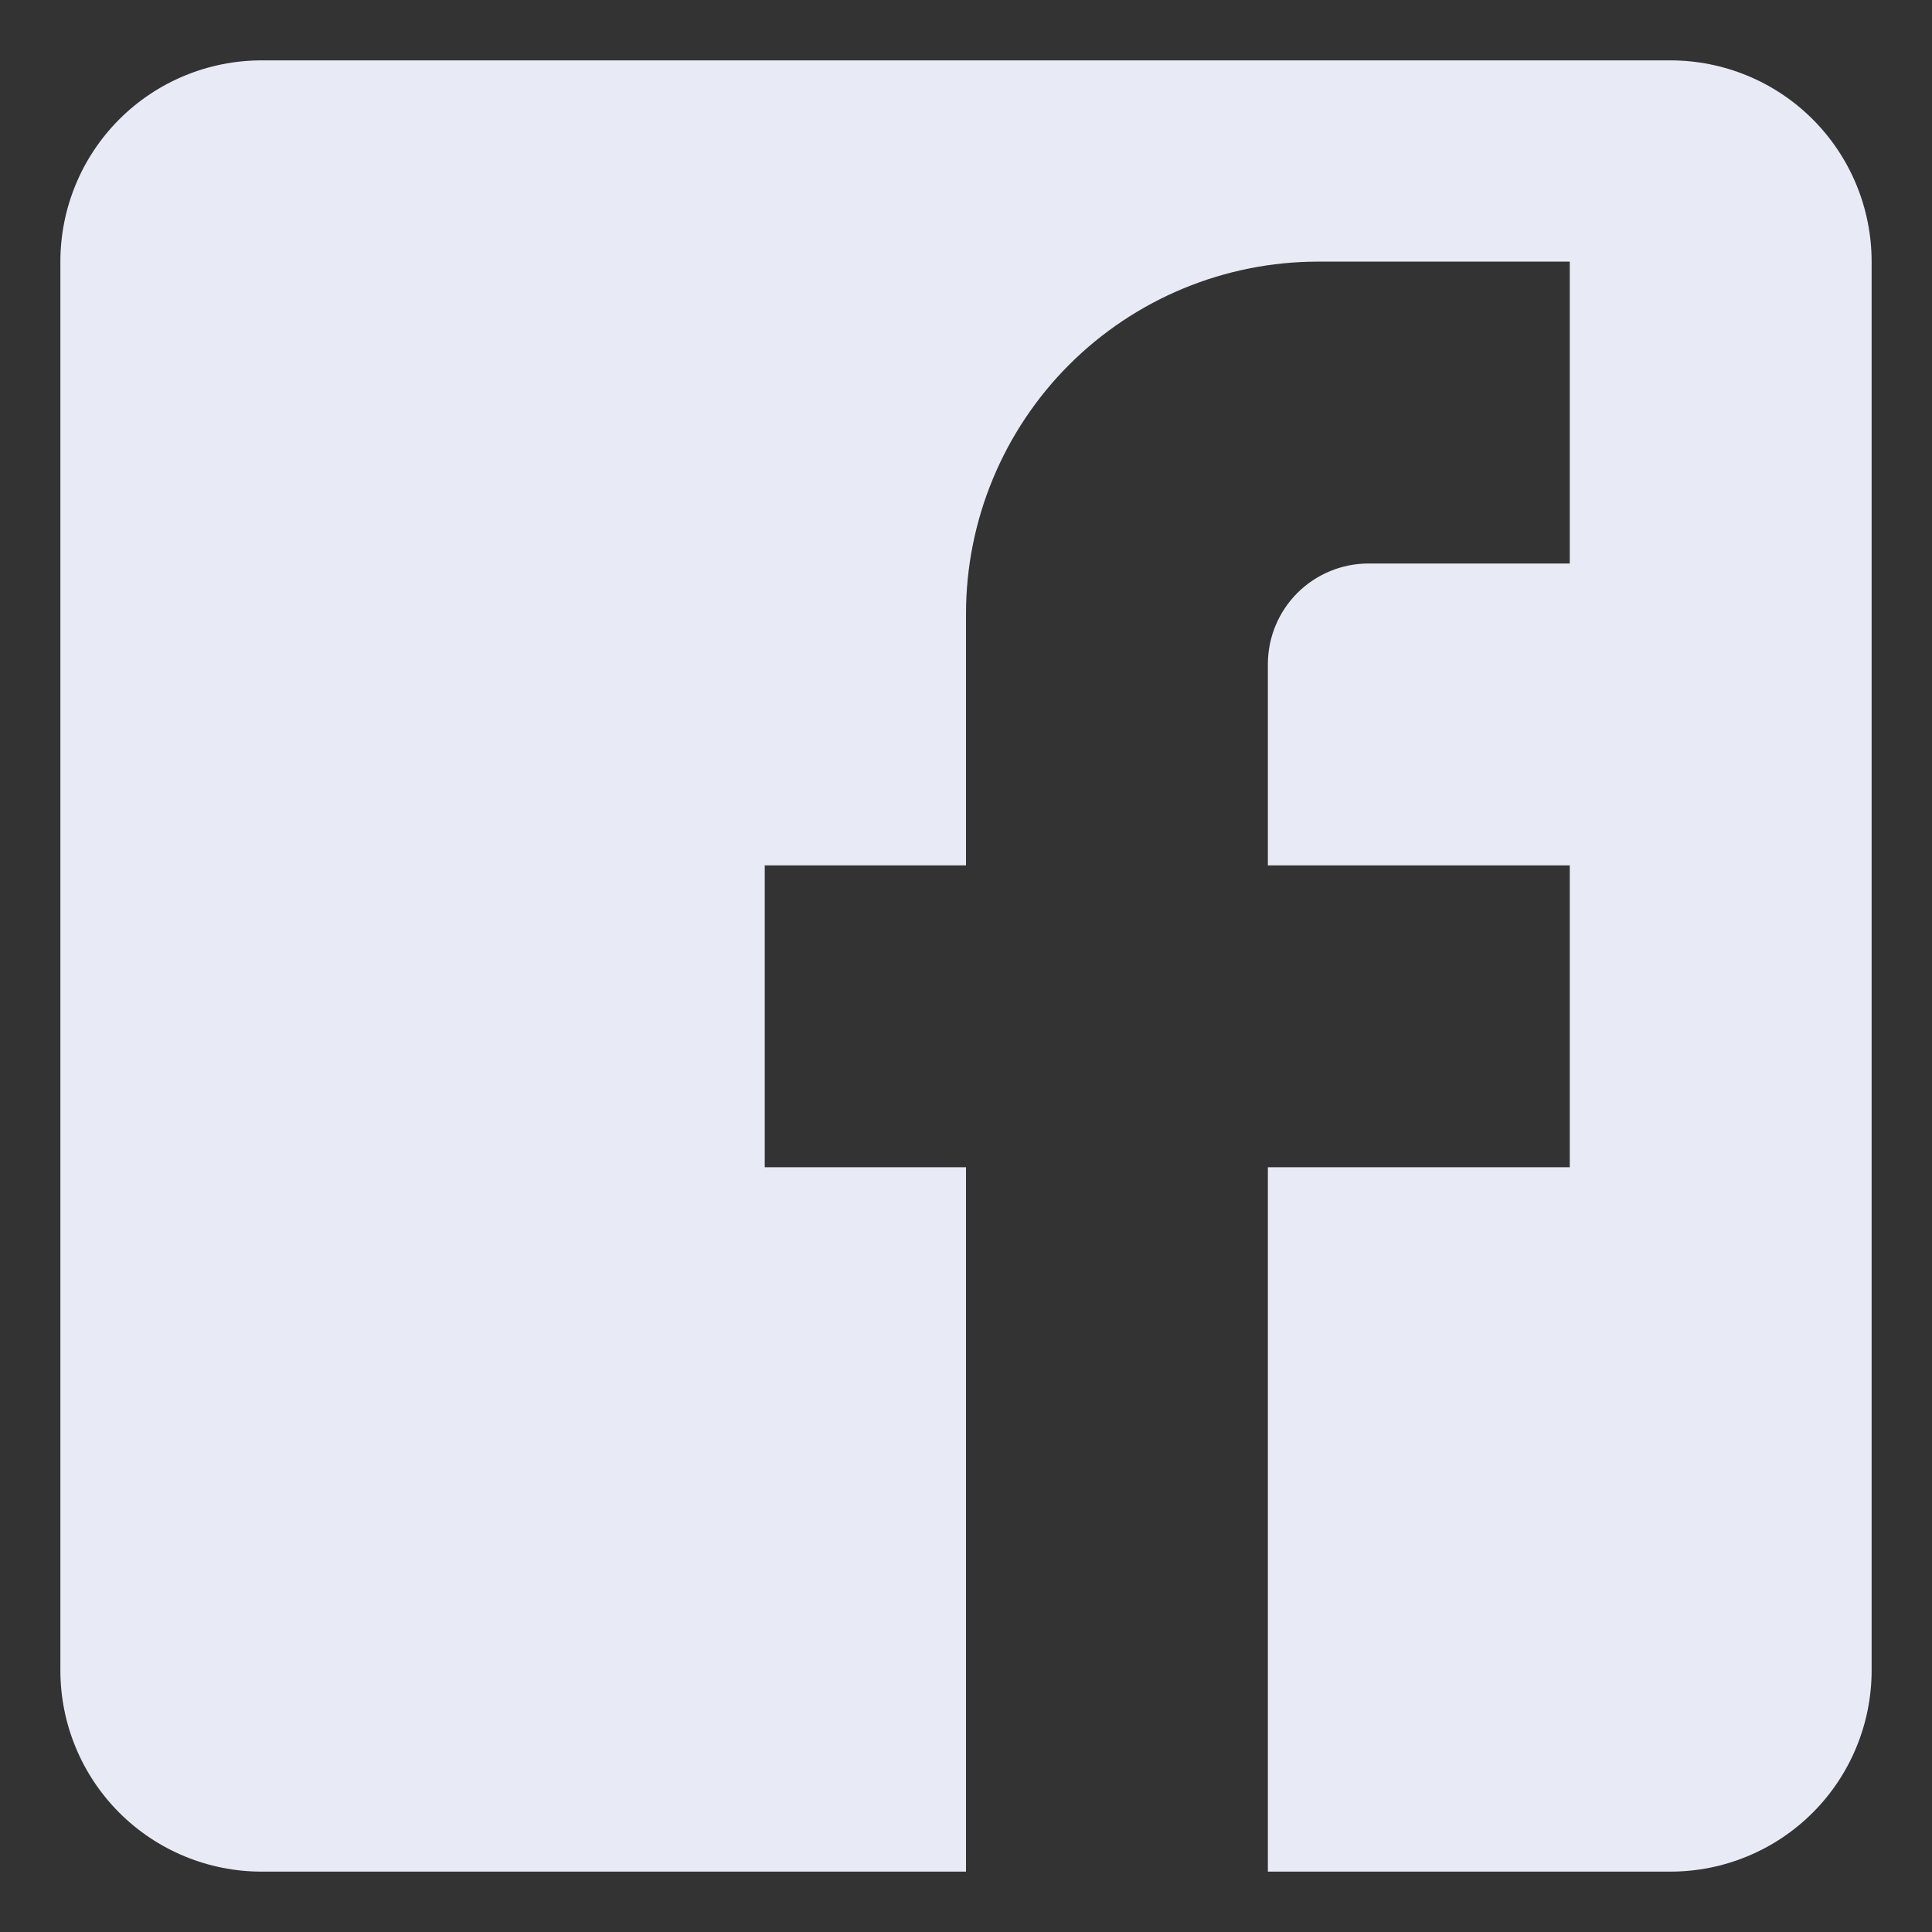 <svg width="24" height="24" viewBox="0 0 24 24" fill="none" xmlns="http://www.w3.org/2000/svg">
<rect x="0" y="0" width="24" height="24" fill="#333333" stroke="none"/>
<path d="M3.25 0.75H20.75C21.413 0.75 22.049 1.013 22.518 1.482C22.987 1.951 23.25 2.587 23.25 3.25V20.75C23.25 21.413 22.987 22.049 22.518 22.518C22.049 22.987 21.413 23.25 20.75 23.25H3.25C2.587 23.25 1.951 22.987 1.482 22.518C1.013 22.049 0.75 21.413 0.75 20.75V3.25C0.75 2.587 1.013 1.951 1.482 1.482C1.951 1.013 2.587 0.75 3.25 0.75ZM19.5 3.25H16.375C15.215 3.25 14.102 3.711 13.281 4.531C12.461 5.352 12 6.465 12 7.625V10.75H9.5V14.5H12V23.25H15.75V14.5H19.5V10.75H15.75V8.25C15.75 7.918 15.882 7.601 16.116 7.366C16.351 7.132 16.669 7 17 7H19.5V3.25Z" fill="#E8EAF6"/>
</svg>

